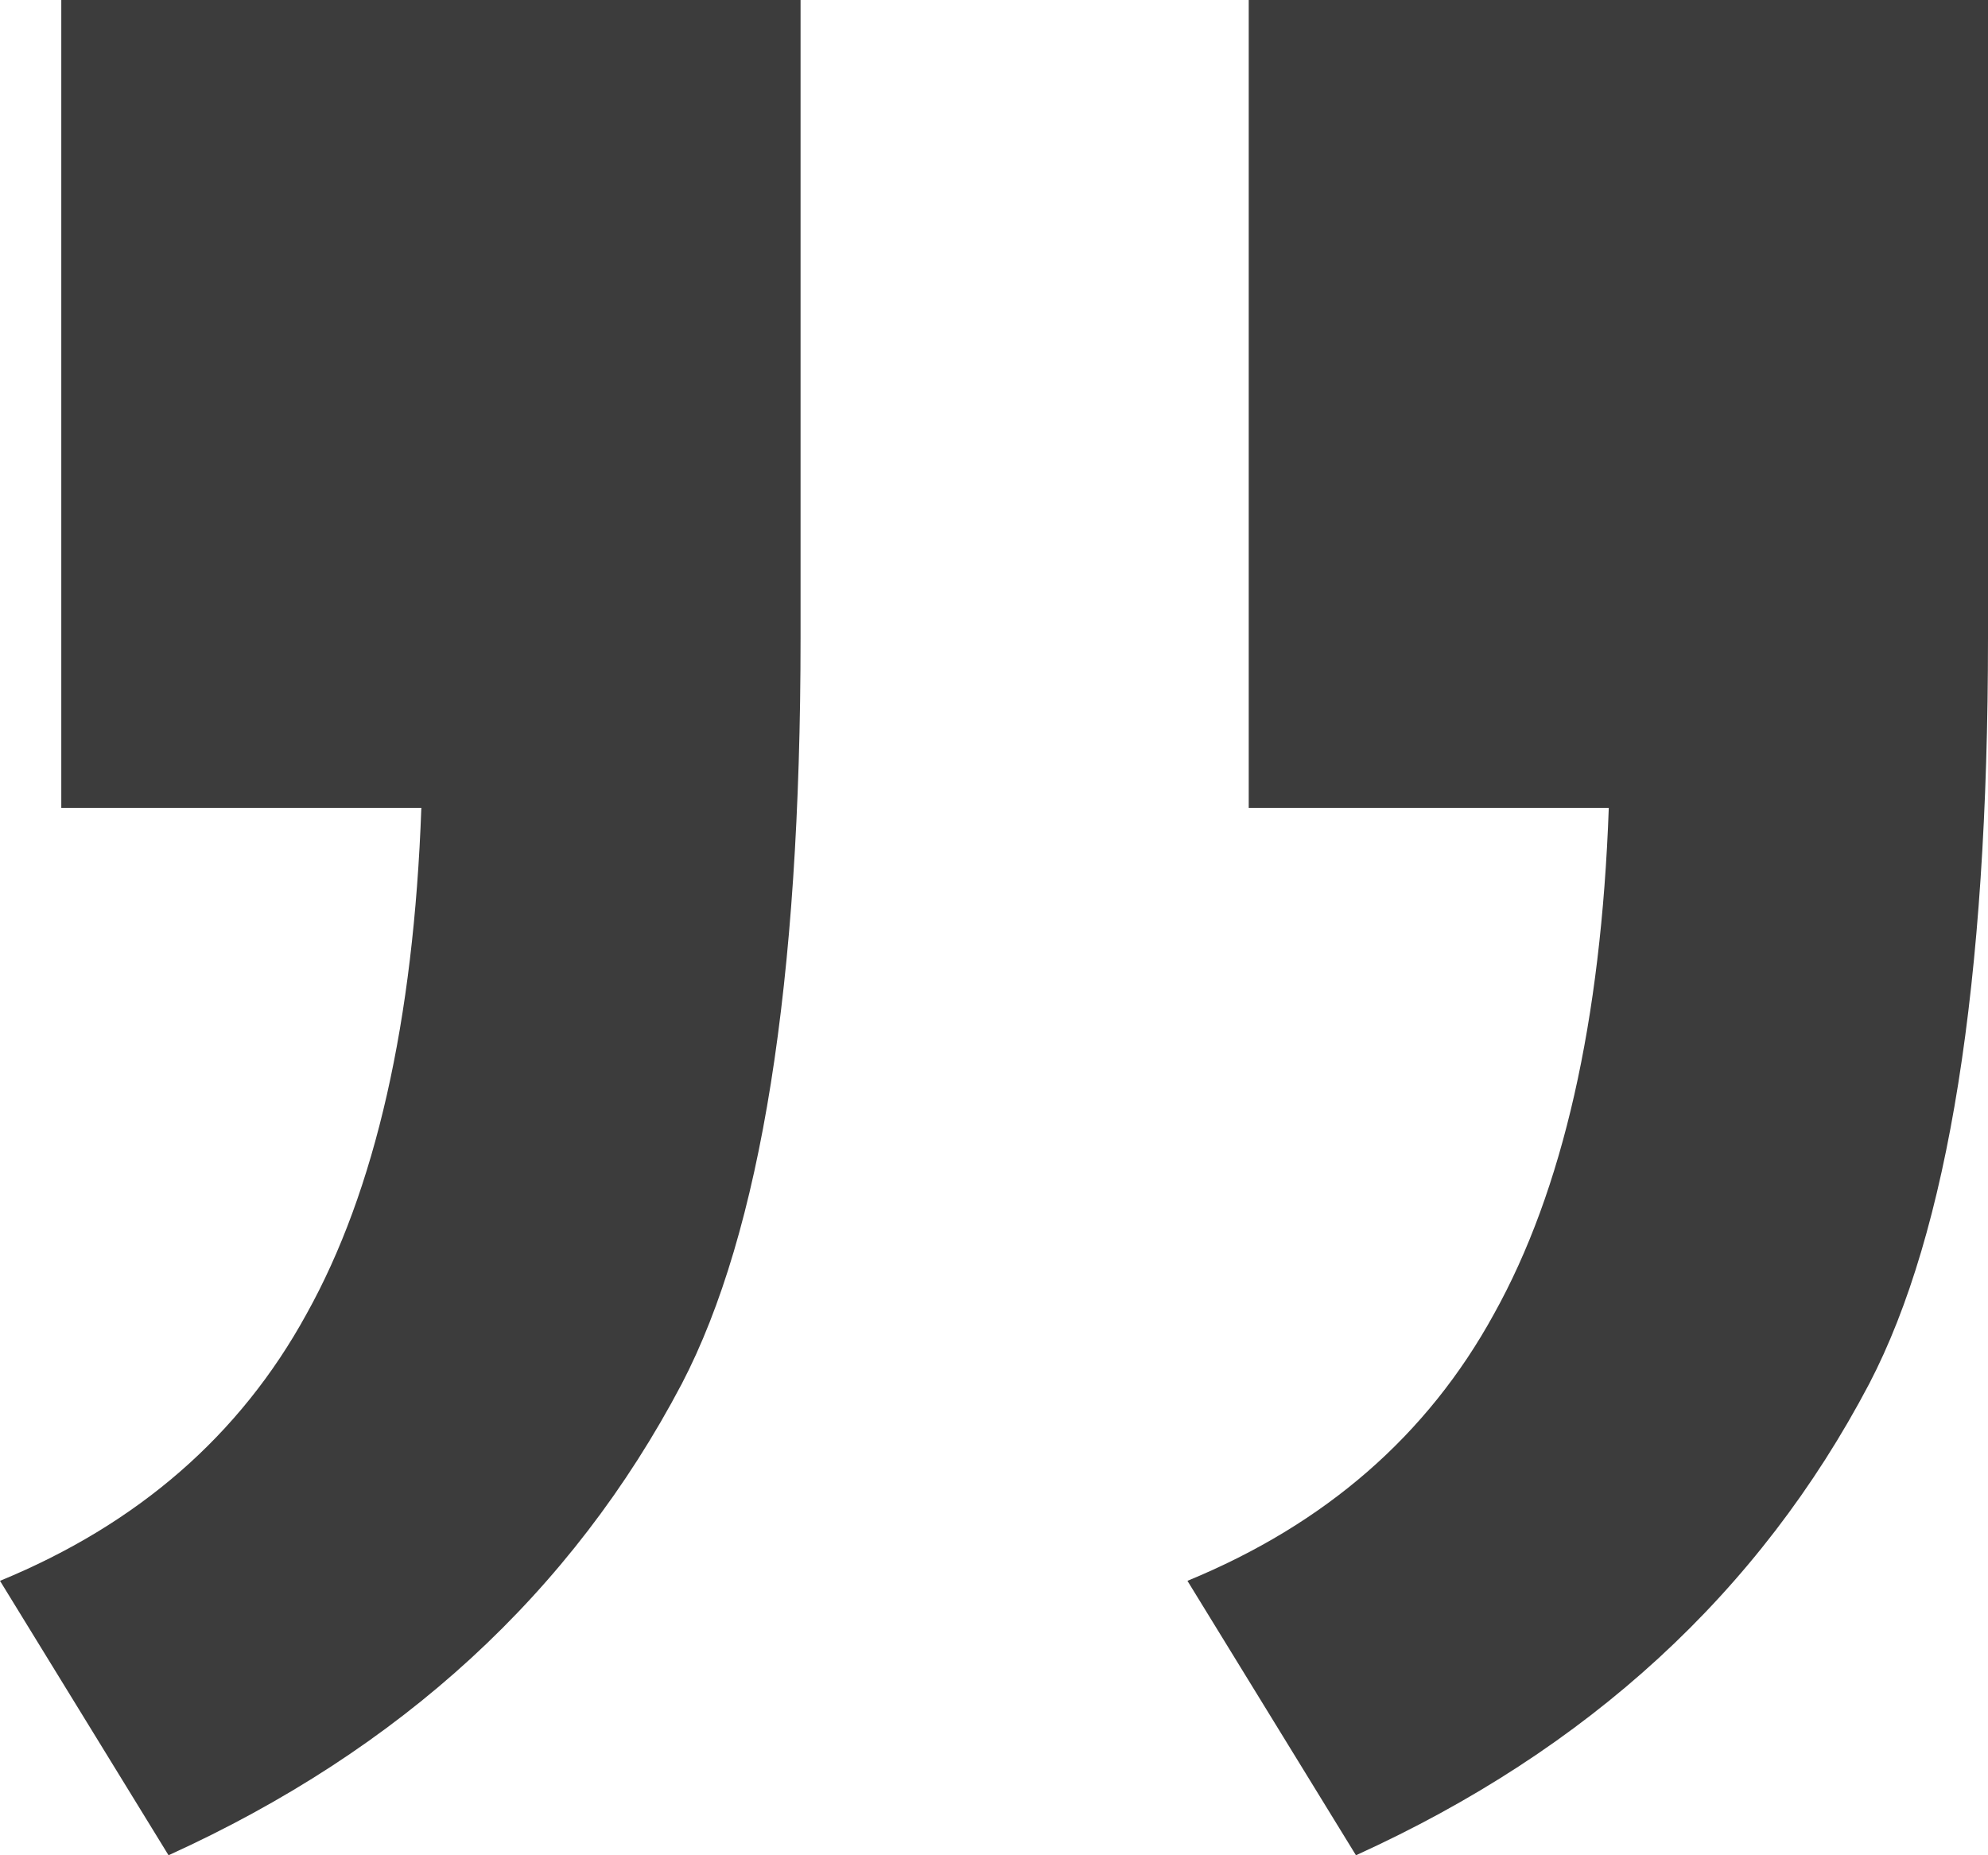 <svg width="105" height="98" viewBox="0 0 105 98" fill="none" xmlns="http://www.w3.org/2000/svg">
<path d="M3.237 42.671V0H42.283V33.688C42.283 51.926 40.193 65.061 36.012 73.092C30.212 84.117 21.175 92.419 8.902 98L0 83.504C7.283 80.51 12.678 75.814 16.185 69.417C19.827 62.883 21.85 53.968 22.254 42.671H3.237ZM65.954 42.671V0H105V33.688C105 51.926 102.909 65.061 98.728 73.092C92.929 84.117 83.892 92.419 71.618 98L62.717 83.504C70 80.51 75.395 75.814 78.902 69.417C82.543 62.883 84.567 53.968 84.971 42.671H65.954Z" fill="#3C3C3C"/>
</svg>
